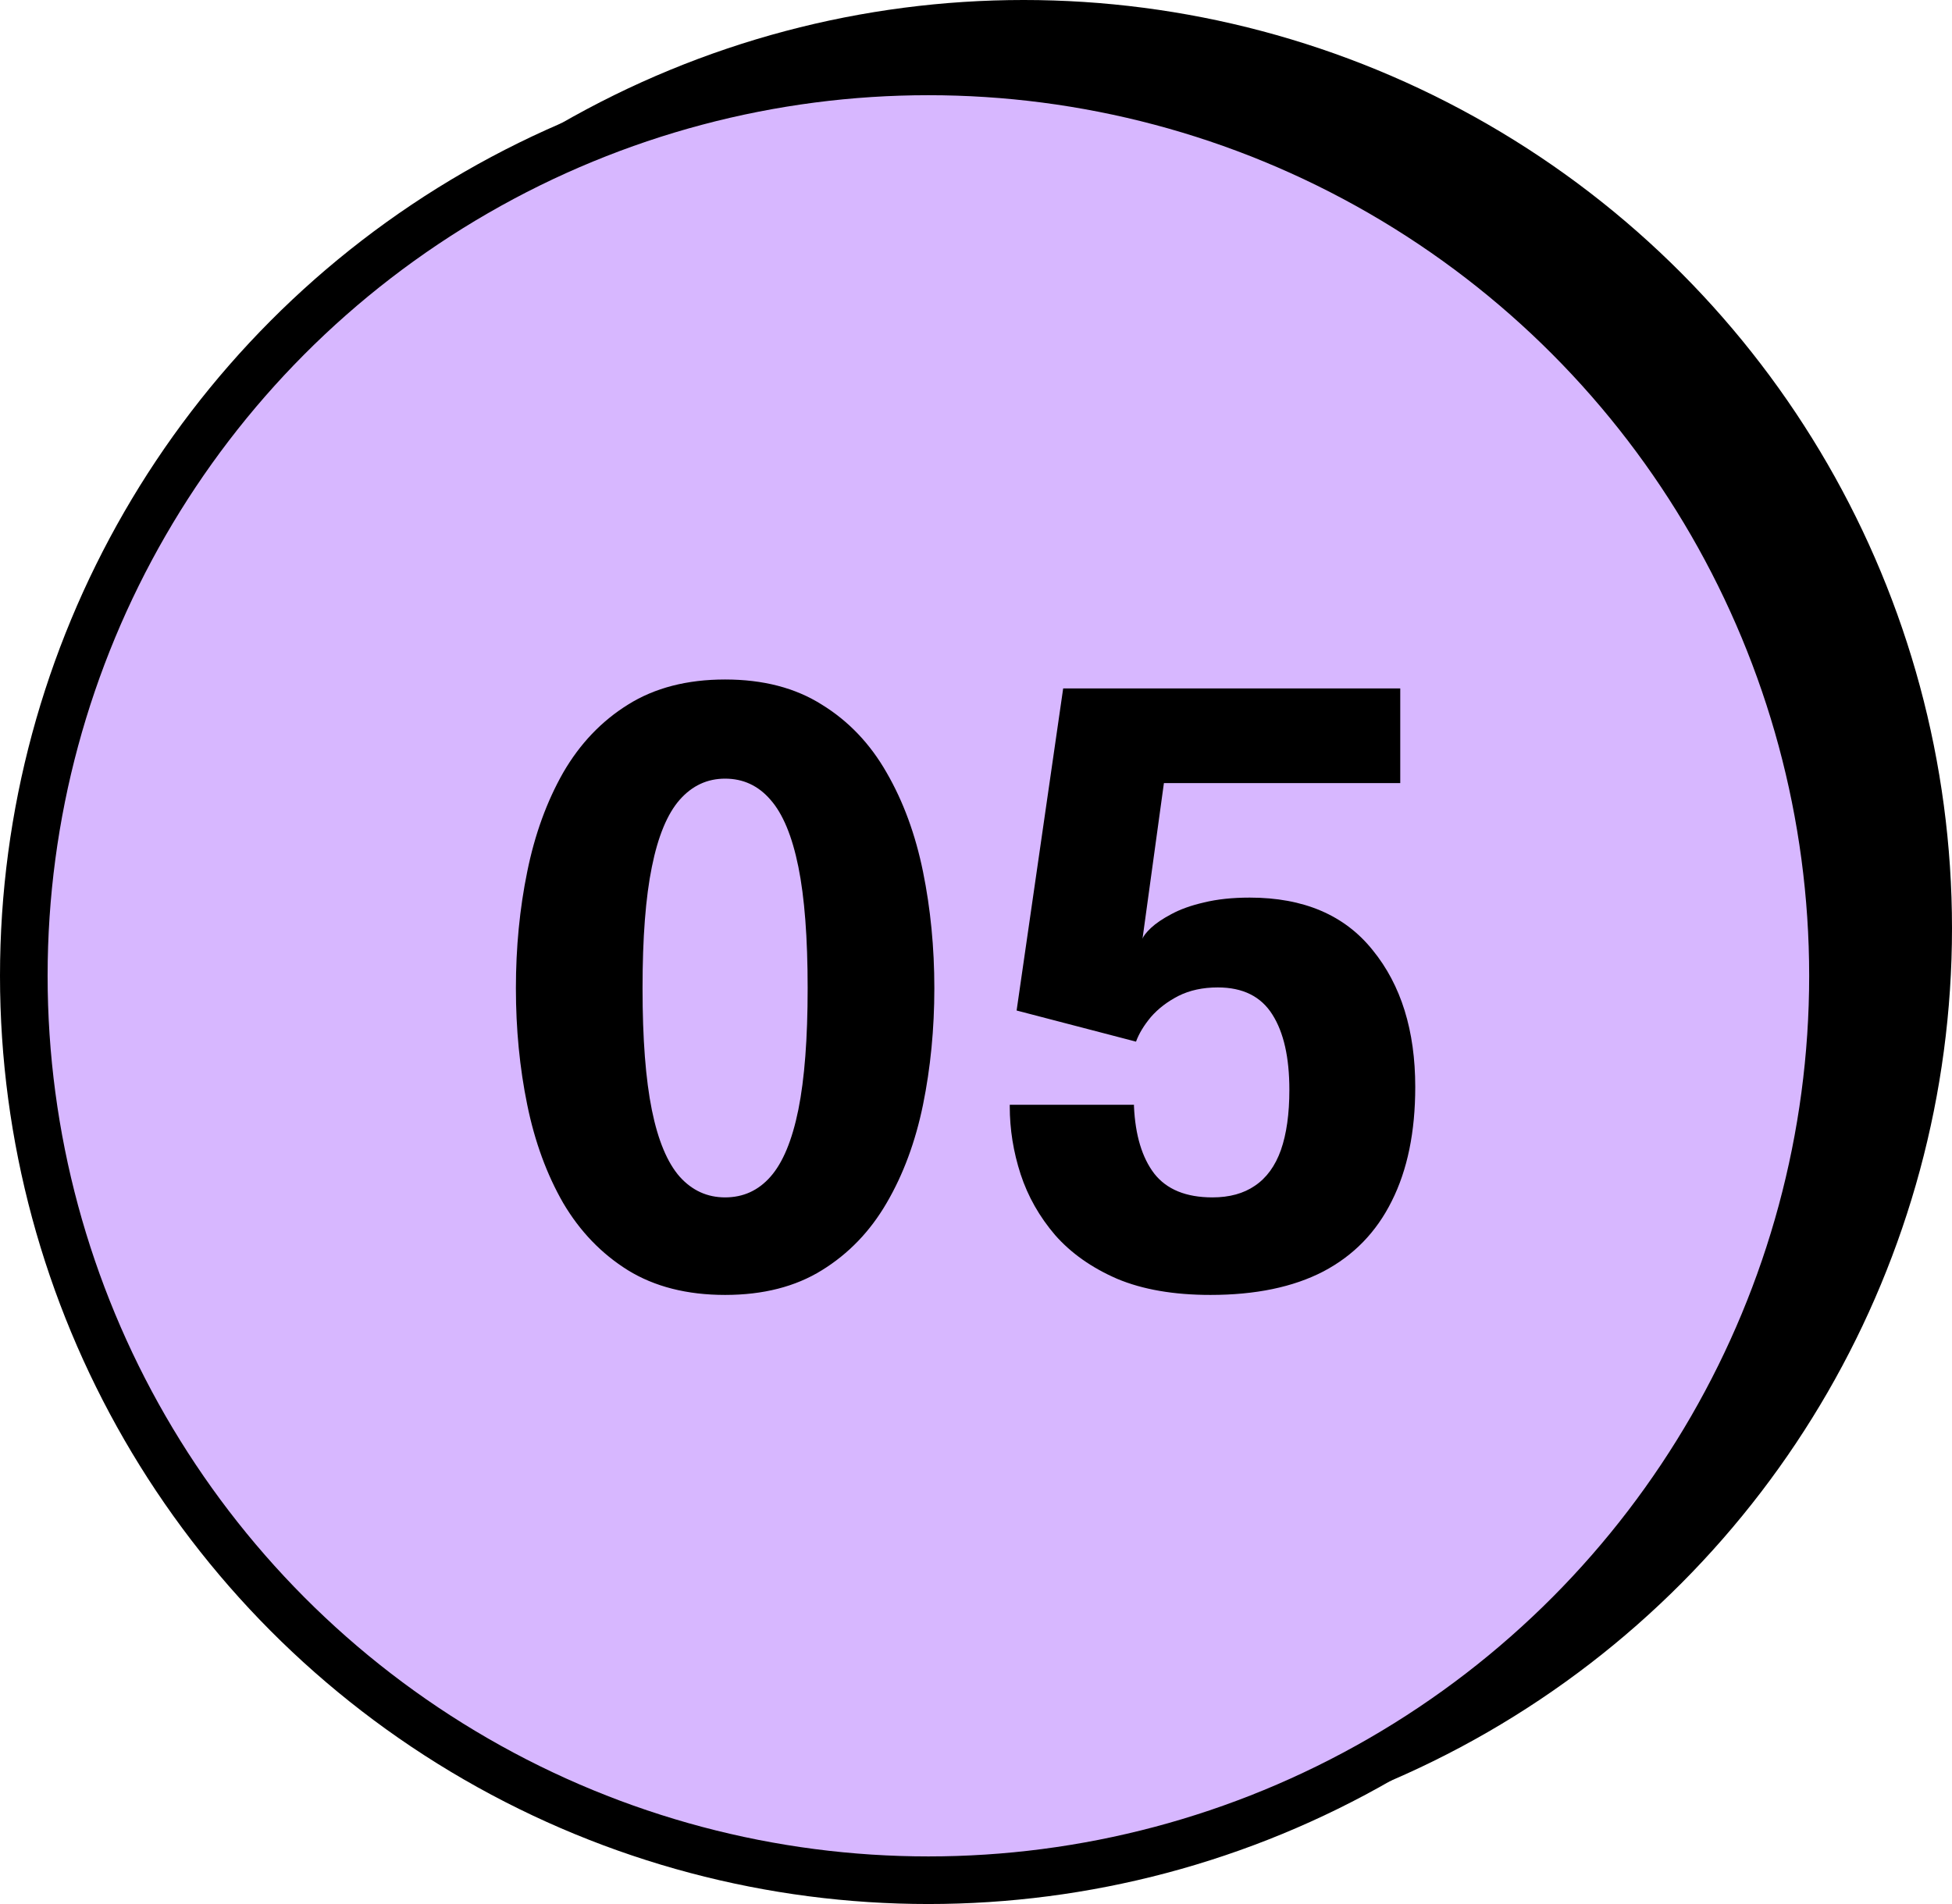 <svg xmlns="http://www.w3.org/2000/svg" width="41" height="40" viewBox="0 0 41 40" fill="none"><circle cx="21.5" cy="19.5" r="19.5" fill="black"></circle><circle cx="19.5" cy="20.5" r="19" fill="#D7B7FF" stroke="black"></circle><path d="M15.23 27.204C14.431 27.204 13.751 27.031 13.19 26.686C12.635 26.34 12.181 25.869 11.83 25.274C11.485 24.674 11.232 23.985 11.074 23.209C10.915 22.433 10.836 21.617 10.836 20.761C10.836 19.905 10.915 19.089 11.074 18.313C11.232 17.531 11.485 16.837 11.83 16.23C12.181 15.624 12.635 15.148 13.19 14.803C13.751 14.451 14.431 14.275 15.23 14.275C16.029 14.275 16.706 14.451 17.262 14.803C17.823 15.148 18.276 15.624 18.622 16.23C18.973 16.837 19.228 17.531 19.387 18.313C19.545 19.089 19.625 19.905 19.625 20.761C19.625 21.617 19.545 22.433 19.387 23.209C19.228 23.985 18.973 24.674 18.622 25.274C18.276 25.869 17.823 26.34 17.262 26.686C16.706 27.031 16.029 27.204 15.23 27.204ZM15.23 25.155C15.61 25.155 15.927 25.011 16.182 24.722C16.443 24.427 16.638 23.957 16.769 23.311C16.899 22.665 16.964 21.815 16.964 20.761C16.964 19.701 16.899 18.851 16.769 18.211C16.638 17.565 16.443 17.095 16.182 16.8C15.927 16.505 15.61 16.358 15.23 16.358C14.856 16.358 14.539 16.505 14.278 16.8C14.018 17.095 13.822 17.565 13.692 18.211C13.561 18.851 13.496 19.701 13.496 20.761C13.496 21.821 13.561 22.674 13.692 23.32C13.822 23.96 14.018 24.427 14.278 24.722C14.539 25.011 14.856 25.155 15.23 25.155ZM29.411 16.451H24.447L23.997 19.724C24.014 19.667 24.073 19.591 24.175 19.494C24.277 19.398 24.419 19.302 24.6 19.206C24.787 19.104 25.017 19.021 25.289 18.959C25.566 18.891 25.887 18.857 26.249 18.857C27.383 18.857 28.244 19.225 28.833 19.962C29.428 20.693 29.726 21.651 29.726 22.835C29.726 23.781 29.561 24.58 29.233 25.232C28.91 25.884 28.431 26.377 27.796 26.711C27.162 27.04 26.371 27.204 25.425 27.204C24.654 27.204 24 27.091 23.461 26.864C22.928 26.632 22.495 26.326 22.161 25.946C21.832 25.561 21.591 25.136 21.438 24.671C21.285 24.201 21.209 23.725 21.209 23.243C21.209 23.232 21.209 23.226 21.209 23.226C21.209 23.22 21.209 23.215 21.209 23.209H23.818C23.818 23.215 23.818 23.22 23.818 23.226C23.818 23.226 23.818 23.232 23.818 23.243C23.846 23.849 23.988 24.32 24.243 24.654C24.504 24.988 24.912 25.155 25.467 25.155C25.824 25.155 26.122 25.073 26.36 24.909C26.603 24.745 26.785 24.495 26.904 24.161C27.023 23.821 27.082 23.399 27.082 22.895C27.082 22.215 26.963 21.688 26.725 21.314C26.487 20.934 26.105 20.744 25.578 20.744C25.266 20.744 24.991 20.803 24.753 20.922C24.521 21.041 24.328 21.189 24.175 21.364C24.028 21.54 23.923 21.713 23.861 21.883L21.353 21.229L22.331 14.463H29.411V16.451Z" fill="black"></path></svg>